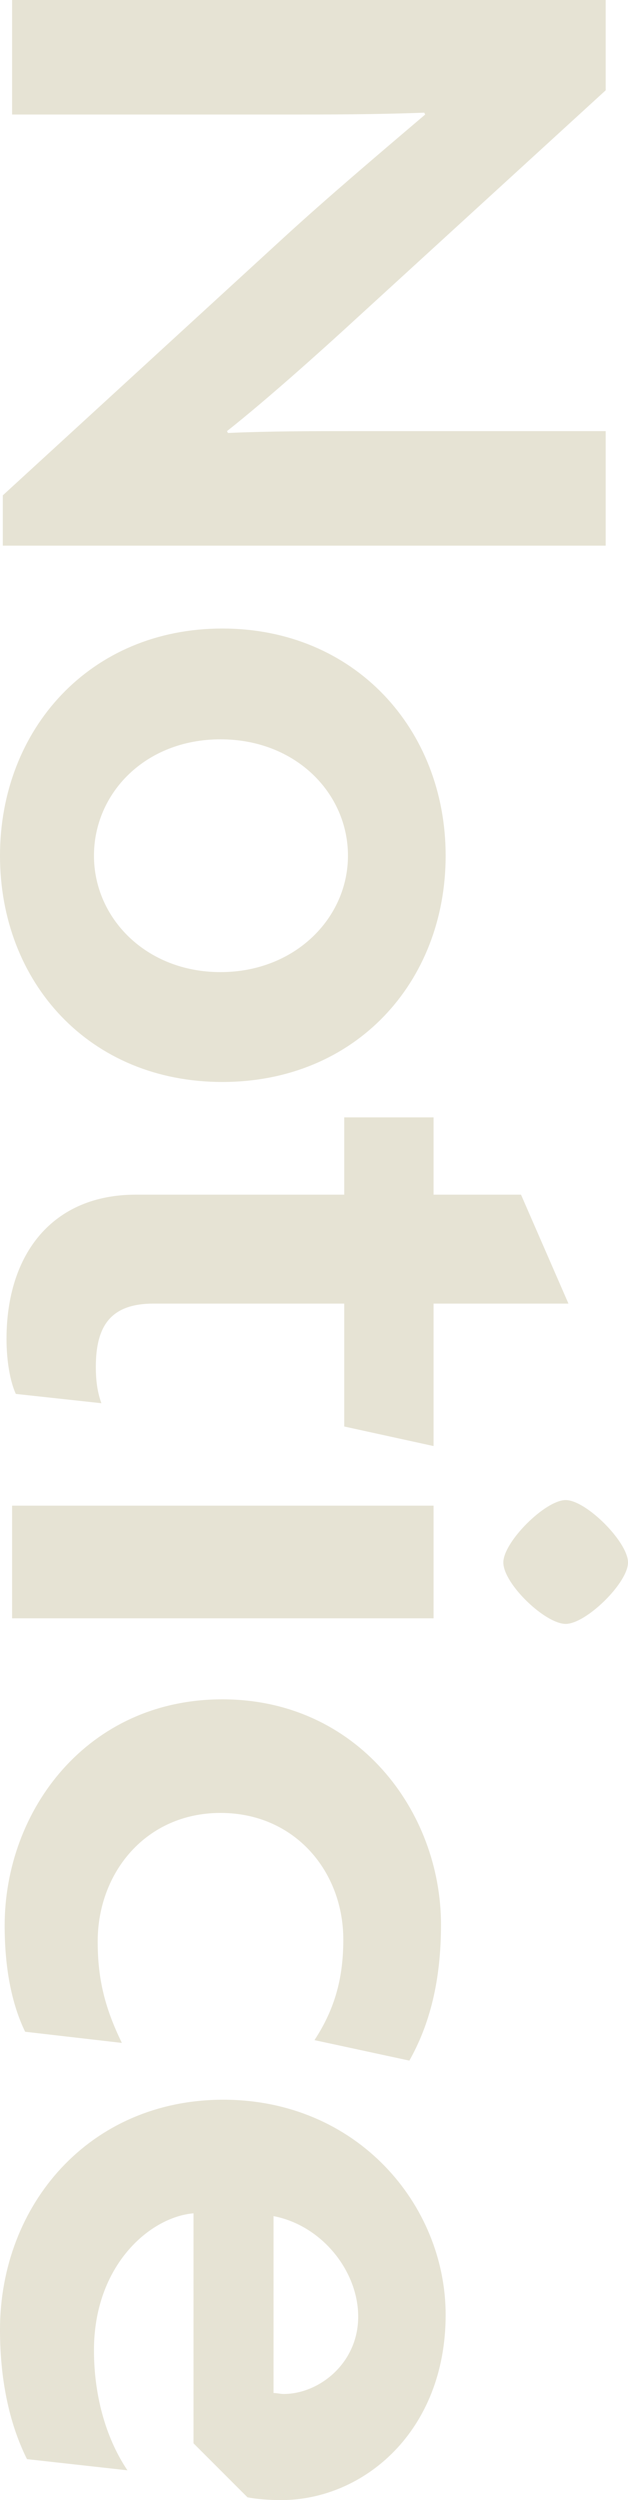 <?xml version="1.0" encoding="UTF-8"?><svg id="_レイヤー_2" xmlns="http://www.w3.org/2000/svg" width="40.5" height="161.1" viewBox="0 0 40.5 161.1"><defs><style>.cls-1{fill:#e6e3d4;}</style></defs><g id="layout"><g id="Notice"><path class="cls-1" d="M.18,31.92L18.18,15.42c2.94-2.7,6.42-5.64,9.24-8.04l-.06-.12c-3.12.12-6.18.12-8.82.12H.78V0h38.28v5.82l-16.14,14.76c-2.22,2.04-5.7,5.16-8.28,7.2l.06.12c2.64-.12,5.52-.12,8.1-.12h16.26v7.38H.18v-3.24Z"/><path class="cls-1" d="M0,55.14c0-8.16,5.82-14.64,14.34-14.64s14.4,6.48,14.4,14.64-5.82,14.58-14.4,14.58S0,63.3,0,55.14ZM22.44,55.14c0-4.02-3.36-7.5-8.22-7.5s-8.16,3.48-8.16,7.5,3.36,7.5,8.16,7.5,8.22-3.48,8.22-7.5Z"/><path class="cls-1" d="M22.2,91.92v-7.92h-12.3c-2.76,0-3.72,1.44-3.72,4.08,0,.96.12,1.68.36,2.34l-5.52-.6c-.36-.78-.6-2.1-.6-3.54,0-5.52,3-9.3,8.34-9.3h13.44v-4.98h5.76v4.98h5.64l3.06,7.02h-8.7v9.18l-5.76-1.26Z"/><path class="cls-1" d="M.78,97.02h27.18v7.26H.78v-7.26ZM32.46,100.68c0-1.32,2.7-4.02,4.02-4.02s4.02,2.7,4.02,4.02-2.7,3.96-4.02,3.96-4.02-2.58-4.02-3.96Z"/><path class="cls-1" d="M20.28,131.46c1.38-2.1,1.86-4.14,1.86-6.48,0-4.38-3.12-8.16-7.92-8.16s-7.92,3.84-7.92,8.28c0,2.46.48,4.32,1.56,6.54l-6.24-.72c-.9-1.86-1.32-4.2-1.32-6.84,0-7.44,5.34-14.58,14.04-14.58s14.1,7.2,14.1,14.52c0,3.6-.72,6.42-2.04,8.76l-6.12-1.32Z"/><path class="cls-1" d="M15.96,160.92l-3.48-3.48v-14.82c-2.82.24-6.42,3.36-6.42,8.82,0,3.18.9,5.88,2.16,7.74l-6.48-.72c-1.02-2.04-1.74-4.8-1.74-8.34,0-8.04,5.76-14.82,14.4-14.82s14.34,6.78,14.34,13.86c0,7.5-5.28,11.94-10.62,11.94-.72,0-1.56-.06-2.16-.18ZM23.1,149.28c0-2.94-2.34-5.88-5.46-6.48v11.4c.24,0,.42.06.66.06,2.28,0,4.8-1.98,4.8-4.98Z"/></g></g></svg>